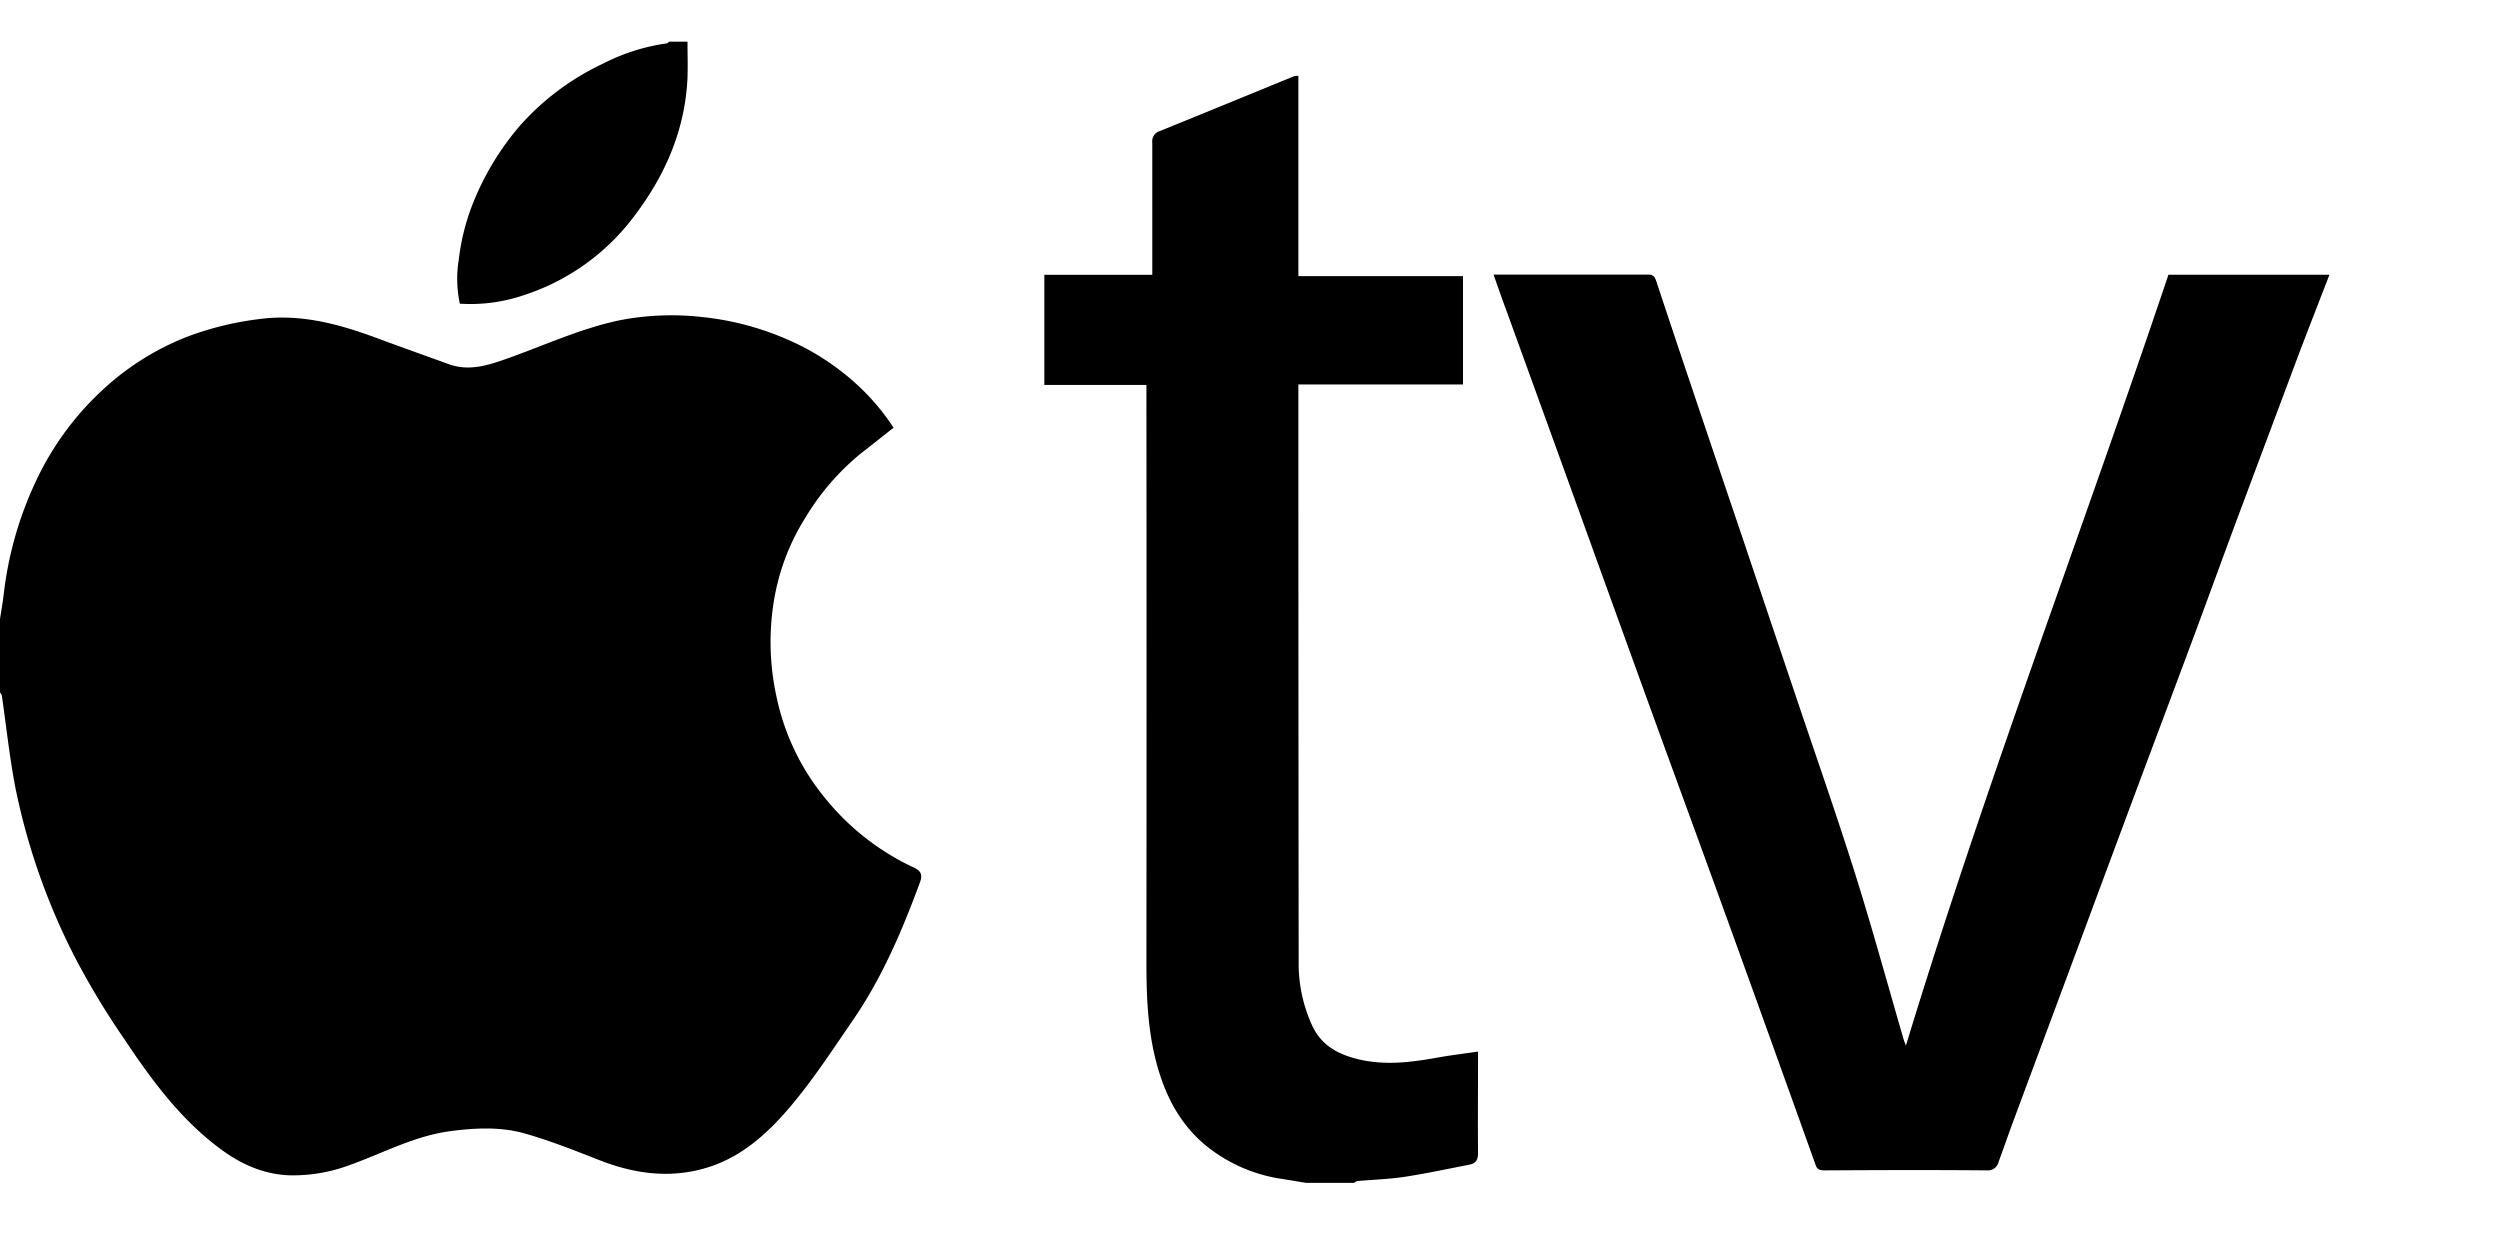 <svg xmlns="http://www.w3.org/2000/svg" width="70" height="35" viewBox="0 0 600 280">
    <path d="M0 138.58c.3-2 .66-4 .9-6a86.69 86.69 0 0 1 7.38-26.36 70.38 70.38 0 0 1 17-23.24 63.67 63.67 0 0 1 20.38-12.44 74.87 74.87 0 0 1 16.86-4c9.91-1.25 19.1 1.31 28.2 4.7 5.62 2.09 11.28 4.09 16.92 6.14 4.93 1.8 9.53.29 14.12-1.34 8.89-3.15 17.47-7.15 26.78-9.14a65.21 65.21 0 0 1 19.88-.82 68.45 68.45 0 0 1 19.33 4.88 59.68 59.68 0 0 1 14.6 8.51 55 55 0 0 1 12.11 13.18c-2.58 2-5.09 4.06-7.63 6a59.07 59.07 0 0 0-13.48 15.5 53.81 53.81 0 0 0-7.57 19.8 61.22 61.22 0 0 0 .5 22.88 56.43 56.43 0 0 0 11.79 24.78 59.76 59.76 0 0 0 21.08 16.52c1.95.9 2.32 1.79 1.61 3.72-4.23 11.45-9 22.67-15.91 32.77-4.7 6.83-9.24 13.83-14.53 20.2-5.49 6.62-11.83 12.64-20.34 15.32-8.78 2.76-17.44 1.68-25.95-1.64-6-2.34-12-4.75-18.17-6.49-5.72-1.6-11.67-1.32-17.6-.56-8.67 1.11-16.26 5.27-24.3 8.15a38.81 38.81 0 0 1-14.3 2.48c-6.52-.19-12.1-2.8-17.17-6.64-9.42-7.09-16.32-16.54-22.78-26.24a188.8 188.8 0 0 1-11.19-18.43 157.22 157.22 0 0 1-14.86-41.89c-1.39-7.29-2.16-14.69-3.23-22a2.1 2.1 0 0 0-.43-.68v-17.62zm558.93-82.29c-2.54 6.59-5.13 13.17-7.62 19.78q-7.31 19.52-14.62 39.08c-3.16 8.51-6.25 17-9.41 25.55-4.65 12.49-9.34 25-14 37.44q-7.21 19.34-14.4 38.74l-15.69 42.2c-1.2 3.23-2.3 6.48-3.51 9.71a2.63 2.63 0 0 1-2.83 2.1c-12.89-.12-25.78-.07-38.67 0-1.07 0-2 0-2.43-1.29q-9.21-25.74-18.5-51.46c-6.18-17.13-12.44-34.21-18.64-51.21q-9.44-26-18.82-52-9.2-25.45-18.42-50.85c-1-2.67-1.91-5.34-2.92-8.18h37.14c1.28 0 1.59.62 1.93 1.62q4 12.1 8.07 24.18 6.27 18.64 12.58 37.27 6.42 19.11 12.83 38.11c4.76 14.16 9.71 28.27 14.2 42.52 4.15 13.18 7.79 26.53 11.66 39.8.14.48.34.95.56 1.54 19-62.44 42.26-123.24 63-185H559v.33zM313.42 273.88l-5.53-.91a37.47 37.47 0 0 1-18.89-8.38c-6.74-5.78-10.1-13.38-12-21.74-1.7-7.56-1.87-15.27-1.86-23q.06-67.33 0-134.65v-2.81h-24.5V55.95h25.91V24.22a2.53 2.53 0 0 1 1.84-2.77q16.07-6.55 32.13-13.13a4.87 4.87 0 0 1 1.09-.12v48.08h39.51v26h-39.51v2.64q0 67.89.07 135.78a35.67 35.67 0 0 0 3.32 15.61c2.3 4.76 6.31 6.77 11 7.91 6.31 1.52 12.59.76 18.87-.38 3.17-.57 6.38-.95 9.86-1.46v2.33c0 7.34-.07 14.69 0 22 0 1.76-.57 2.54-2.2 2.84-5.19 1-10.35 2.12-15.56 2.91-3.72.56-7.52.65-11.28 1a1.91 1.91 0 0 0-.68.43h-11.59zM165 .08c0 2.86.1 5.72 0 8.58-.56 12.46-5.31 23.36-12.75 33.16a53.72 53.72 0 0 1-26.66 19.06 39.45 39.45 0 0 1-15.23 2 28.3 28.3 0 0 1-.27-10.43 53.47 53.47 0 0 1 3.64-14.21 66.06 66.06 0 0 1 10.94-17.94 61.58 61.58 0 0 1 20-15A48.06 48.06 0 0 1 160.09.4a1.25 1.25 0 0 0 .45-.4H165v.08z"/>
</svg>
